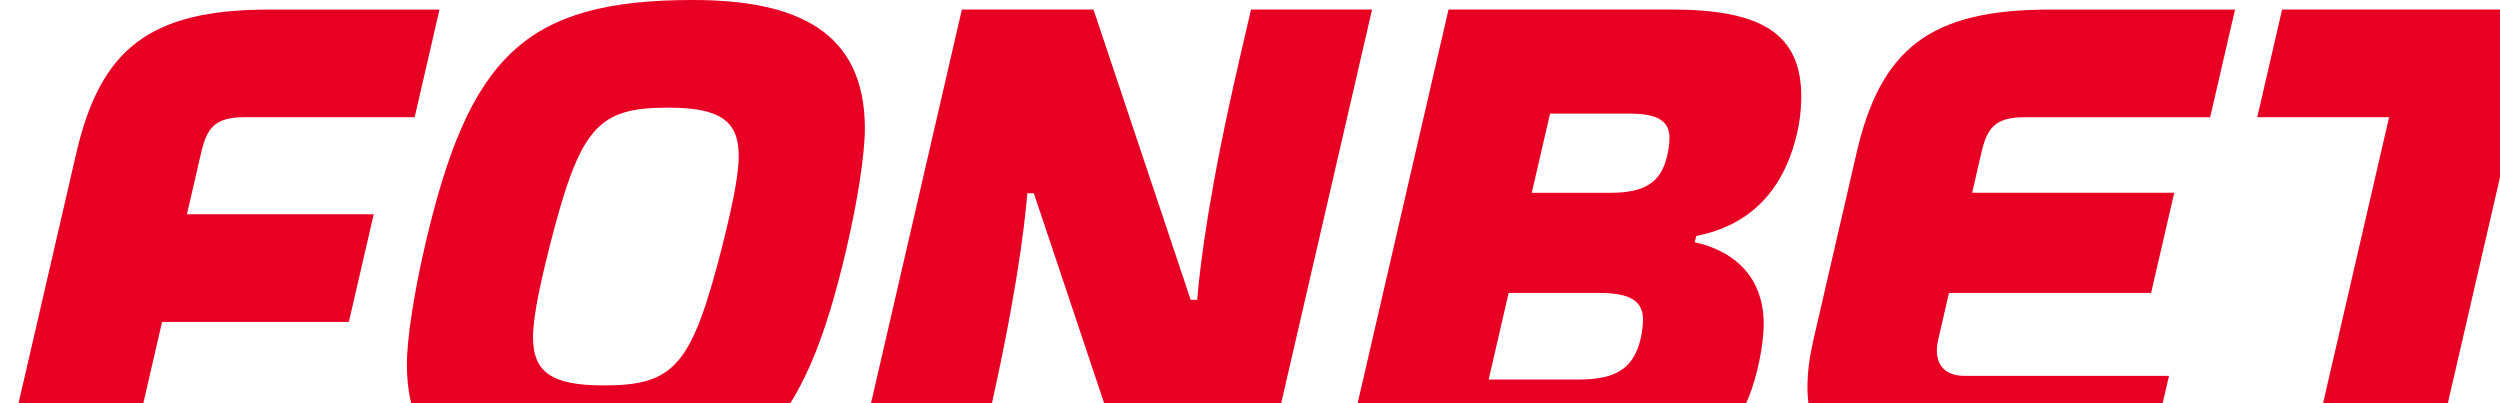<?xml version="1.0" encoding="UTF-8"?> <svg xmlns="http://www.w3.org/2000/svg" width="1290" height="208" viewBox="0 0 1290 208" fill="none"><g style="mix-blend-mode:color-dodge"><path d="M1177.56 4.926L1164.74 60.48H1232.77L1189.14 249.484H1253.52L1297.16 60.48H1365.18L1378 4.926H1177.56Z" fill="#E80024"></path><path d="M957.955 79.073L935.728 175.334C933.746 183.906 932.641 192.12 932.641 199.73C932.641 228.763 949.842 249.483 1001.03 249.483H1106.38L1119.2 193.943H1013.85C1003.49 193.943 999.423 188.243 999.423 180.862C999.423 179.096 999.667 177.244 1000.1 175.349L1005.68 151.168H1109.97L1121.92 99.448H1017.63L1022.33 79.087C1025.25 66.394 1029.09 60.493 1044.65 60.493H1140.45L1153.28 4.953H1057.48C996.078 4.953 970.433 24.955 957.926 79.102L957.955 79.073Z" fill="#E80024"></path><path d="M103.742 79.076C106.671 66.382 110.505 60.481 126.07 60.481H213.96L226.782 4.941H138.892C77.494 4.941 51.849 24.943 39.343 79.09L0 249.5H64.385L83.64 166.104H180.016L192.838 110.564H96.462L103.728 79.09L103.742 79.076Z" fill="#E80024"></path><path d="M357.475 0C270.791 0 241.858 29.048 219.186 127.204C213.816 150.494 209.953 174.315 209.953 188.172C209.953 238.269 245.046 254.409 298.748 254.409C385.432 254.409 414.364 225.361 437.037 127.204C442.407 103.914 446.27 80.093 446.27 66.237C446.27 16.139 411.177 0 357.475 0ZM372.638 127.204C356.958 188.645 348.142 198.869 311.57 198.869C285.179 198.854 275.041 192.436 275.041 173.999C275.041 162.053 279.866 142.224 283.585 127.204C299.265 65.763 308.081 55.54 344.653 55.54C371.044 55.554 381.181 61.972 381.181 80.409C381.181 92.356 376.357 112.185 372.638 127.204Z" fill="#E80024"></path><path d="M861.946 4.925H747.435L690.977 249.469H806.636C863.296 249.469 896.709 240.006 907.837 186.089C909.158 179.656 910.063 173.209 910.063 167.049C910.063 141.706 893.277 129.027 874.51 125.007L875.257 121.79C902.194 116.363 920.2 99.463 927.35 68.476C928.715 62.589 929.289 56.961 929.433 51.849C930.395 16.225 907.377 4.91 861.961 4.91L861.946 4.925ZM845.836 177.445C842.232 189.147 834.88 195.839 814.591 195.839H768.141L778.464 151.154H824.915C841.184 151.154 847.789 155.289 847.789 164.895C847.789 168.959 846.913 174.013 845.85 177.459L845.836 177.445ZM859.678 82.663C856.375 93.36 849.655 99.477 831.104 99.477H790.397L799.83 58.612H840.537C855.413 58.612 861.444 62.388 861.444 71.176C861.444 74.88 860.64 79.504 859.663 82.663H859.678Z" fill="#E80024"></path><path d="M645.513 4.926L639.081 32.782C624.234 97.109 619.352 135.232 617.743 154.702H614.398L564.243 4.926H496.326L439.867 249.484H502.342L508.775 221.628C523.622 157.301 528.504 119.178 530.112 99.708H533.458L583.613 249.484H651.53L707.988 4.926H645.513Z" fill="#E80024"></path></g></svg> 